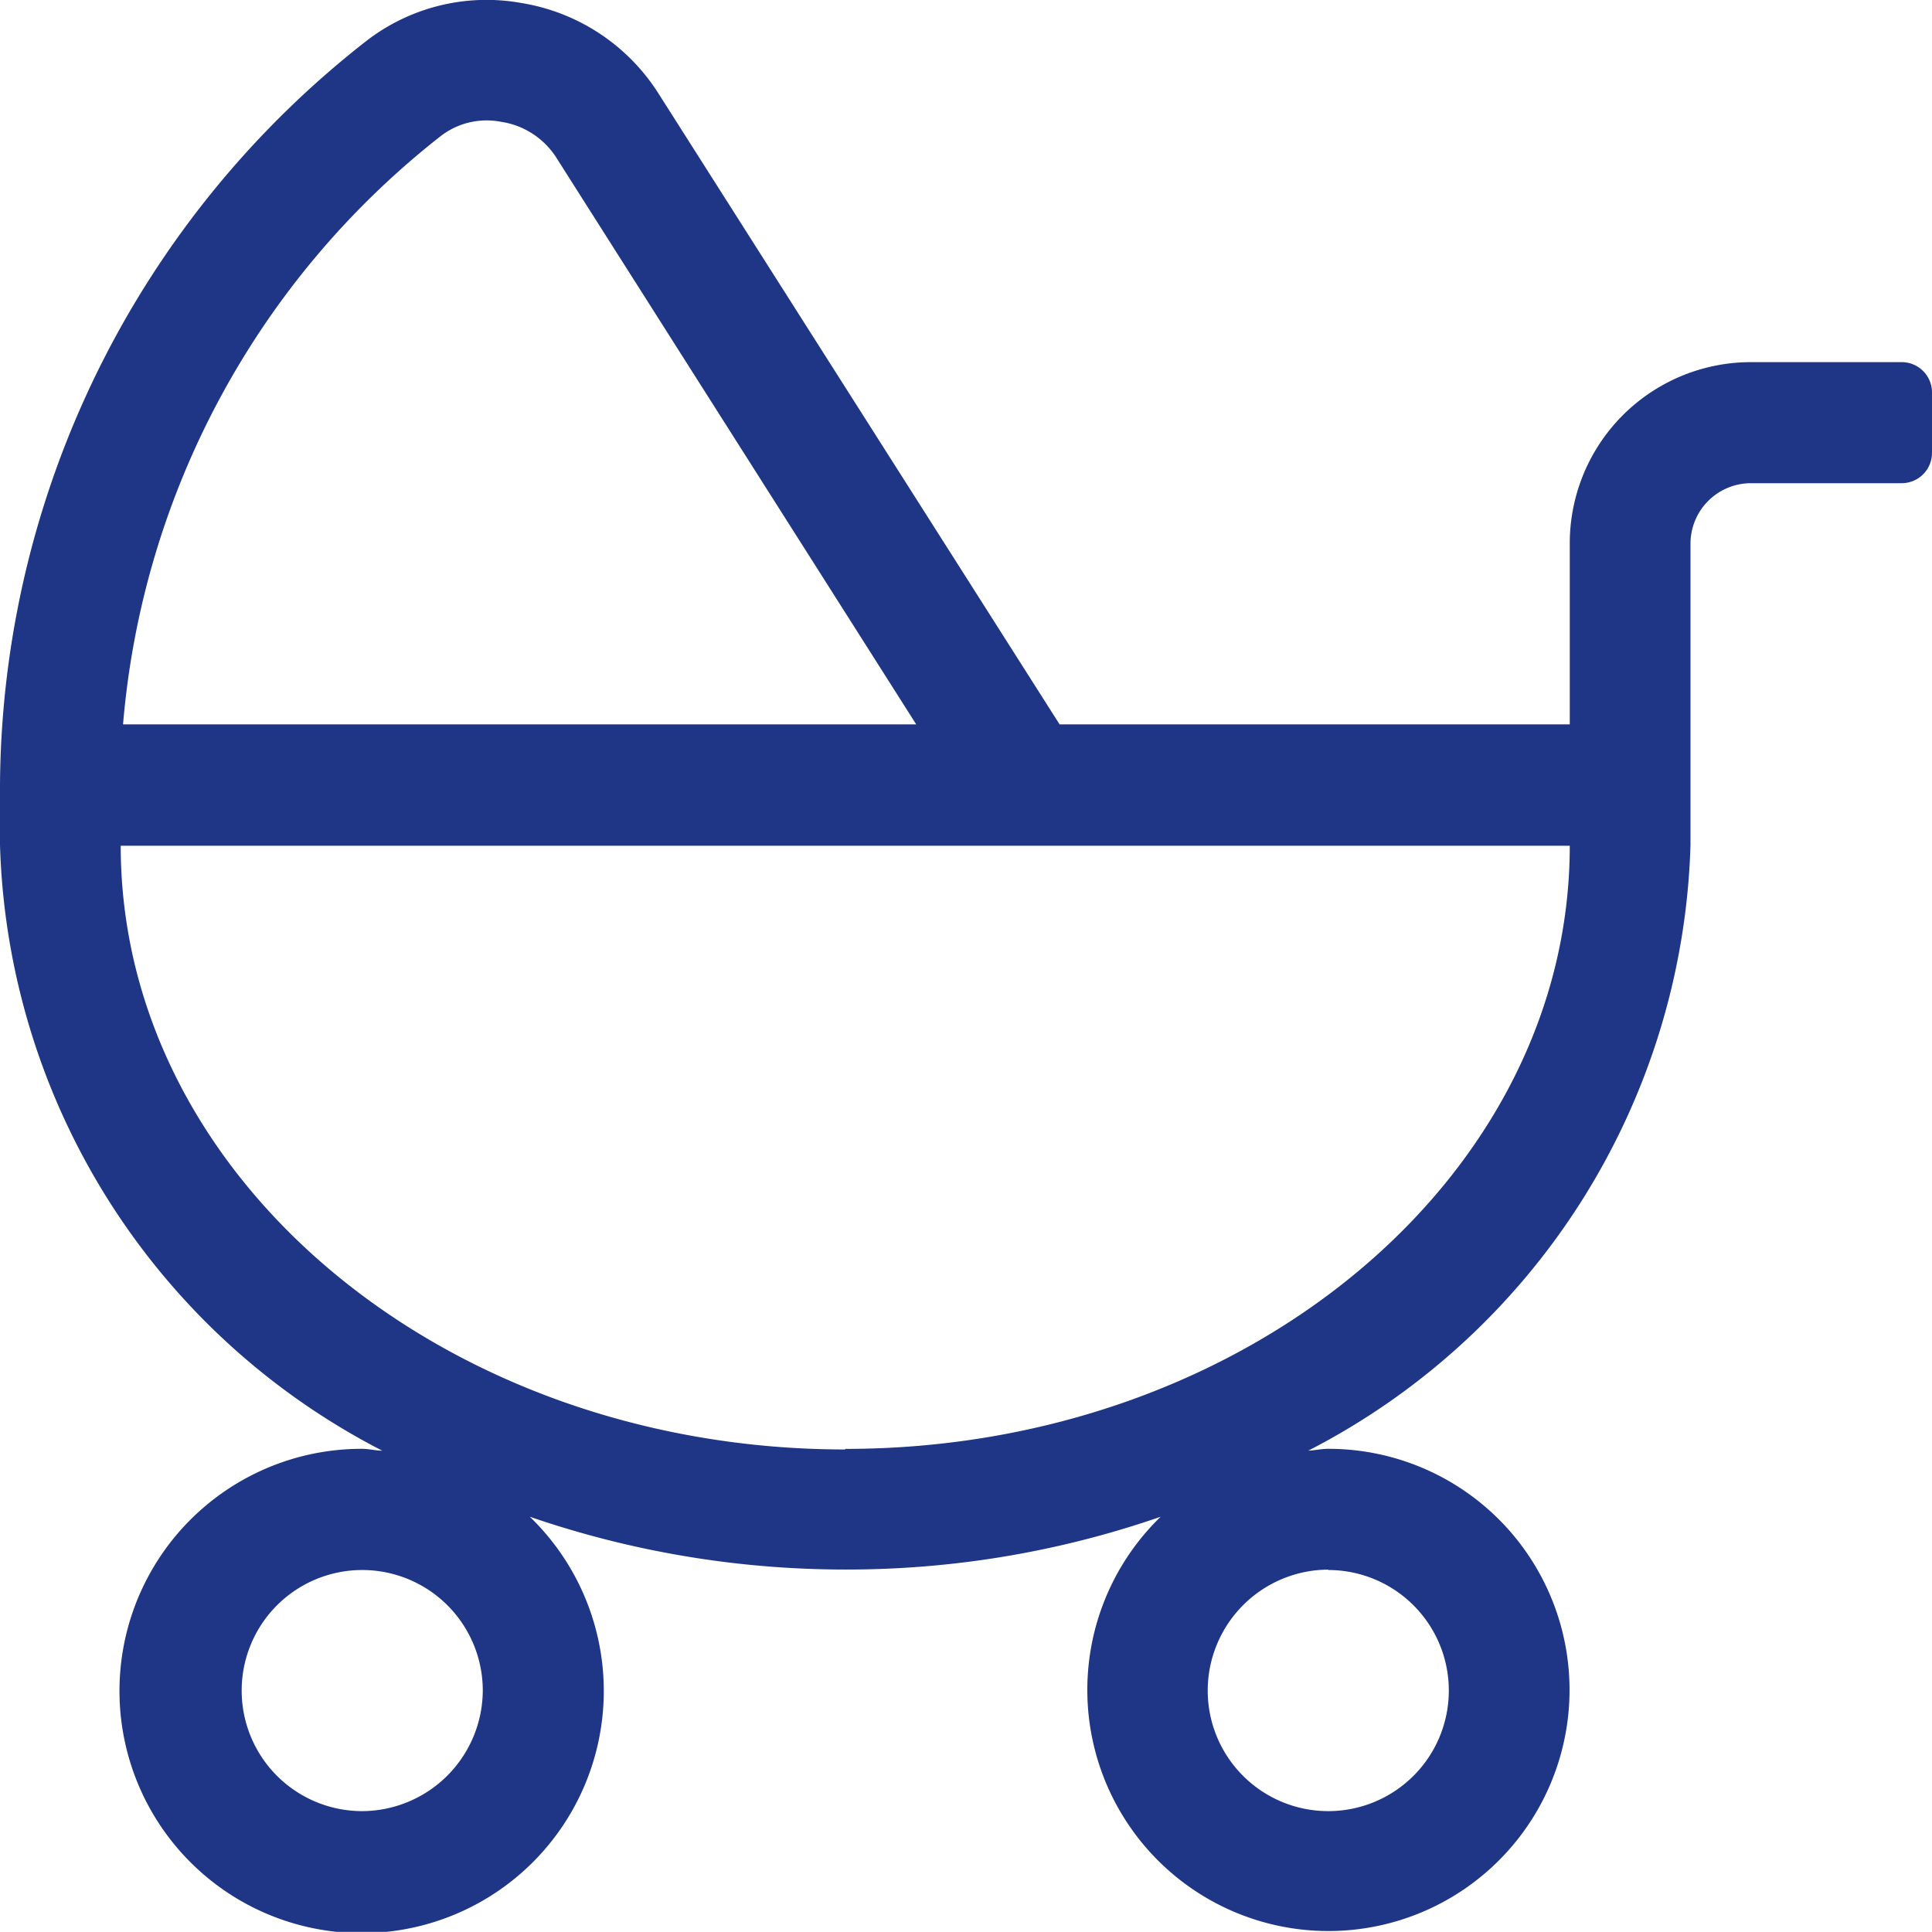 <svg xmlns="http://www.w3.org/2000/svg" width="24.039" height="24.037" viewBox="0 0 24.039 24.037">
  <path id="check" d="M23.663,4.543H21.785A2.254,2.254,0,0,0,19.532,6.8V9.05H13.184l-5-7.864A2.492,2.492,0,0,0,6.479.073,2.443,2.443,0,0,0,4.545.557,11.831,11.831,0,0,0,0,9.8v.751a8.76,8.76,0,0,0,4.756,7.536c-.085,0-.164-.023-.249-.023a3.013,3.013,0,1,0,2.085.845,12.055,12.055,0,0,0,3.925.657,11.911,11.911,0,0,0,3.925-.657,3,3,0,1,0,2.085-.845c-.085,0-.164.019-.249.023a8.76,8.76,0,0,0,4.756-7.536V6.8a.753.753,0,0,1,.751-.751h1.878a.377.377,0,0,0,.376-.376V4.918A.377.377,0,0,0,23.663,4.543ZM5.484,1.73a.934.934,0,0,1,.747-.178.99.99,0,0,1,.685.437L11.4,9.05H1.531A10.4,10.4,0,0,1,5.484,1.73ZM4.507,22.572a1.5,1.5,0,1,1,1.5-1.5A1.507,1.507,0,0,1,4.507,22.572Zm12.02-3a1.5,1.5,0,1,1-1.5,1.5A1.507,1.507,0,0,1,16.527,19.567Zm-6.01-1.5c-4.972,0-9.015-3.371-9.015-7.512H19.532C19.532,14.694,15.489,18.065,10.517,18.065Z" transform="translate(0 -0.037)" fill="#1e3685"/>
</svg>
